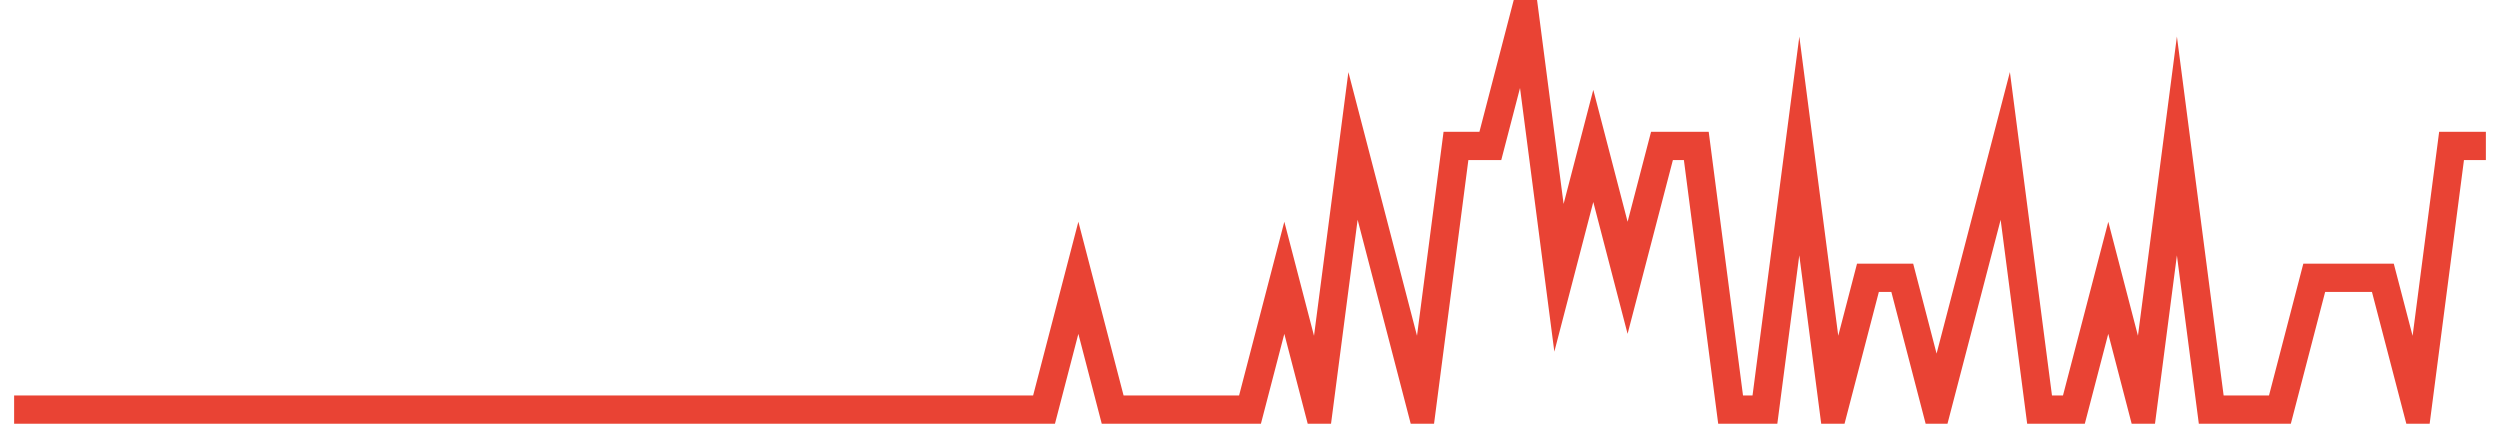 <?xml version="1.0" encoding="UTF-8"?>
<svg xmlns="http://www.w3.org/2000/svg" xmlns:xlink="http://www.w3.org/1999/xlink" width="177pt" height="30pt" viewBox="0 0 177 30" version="1.1">
<g id="surface5754071">
<path style="fill:none;stroke-width:2;stroke-linecap:butt;stroke-linejoin:miter;stroke:rgb(91.373%,26.275%,20.392%);stroke-opacity:1;stroke-miterlimit:10;" d="M 1 29 L 73.918 29 L 76.348 19.668 L 78.777 29 L 88.5 29 L 90.93 19.668 L 93.359 29 L 95.793 10.332 L 98.223 19.668 L 100.652 29 L 103.082 10.332 L 105.516 10.332 L 107.945 1 L 110.375 19.668 L 112.805 10.332 L 115.234 19.668 L 117.668 10.332 L 120.098 10.332 L 122.527 29 L 124.957 29 L 127.391 10.332 L 129.82 29 L 132.25 19.668 L 134.68 19.668 L 137.109 29 L 139.543 19.668 L 141.973 10.332 L 144.402 29 L 146.832 29 L 149.266 19.668 L 151.695 29 L 154.125 10.332 L 156.555 29 L 161.418 29 L 163.848 19.668 L 168.707 19.668 L 171.141 29 L 173.57 10.332 L 176 10.332 "/>
</g>
</svg>
